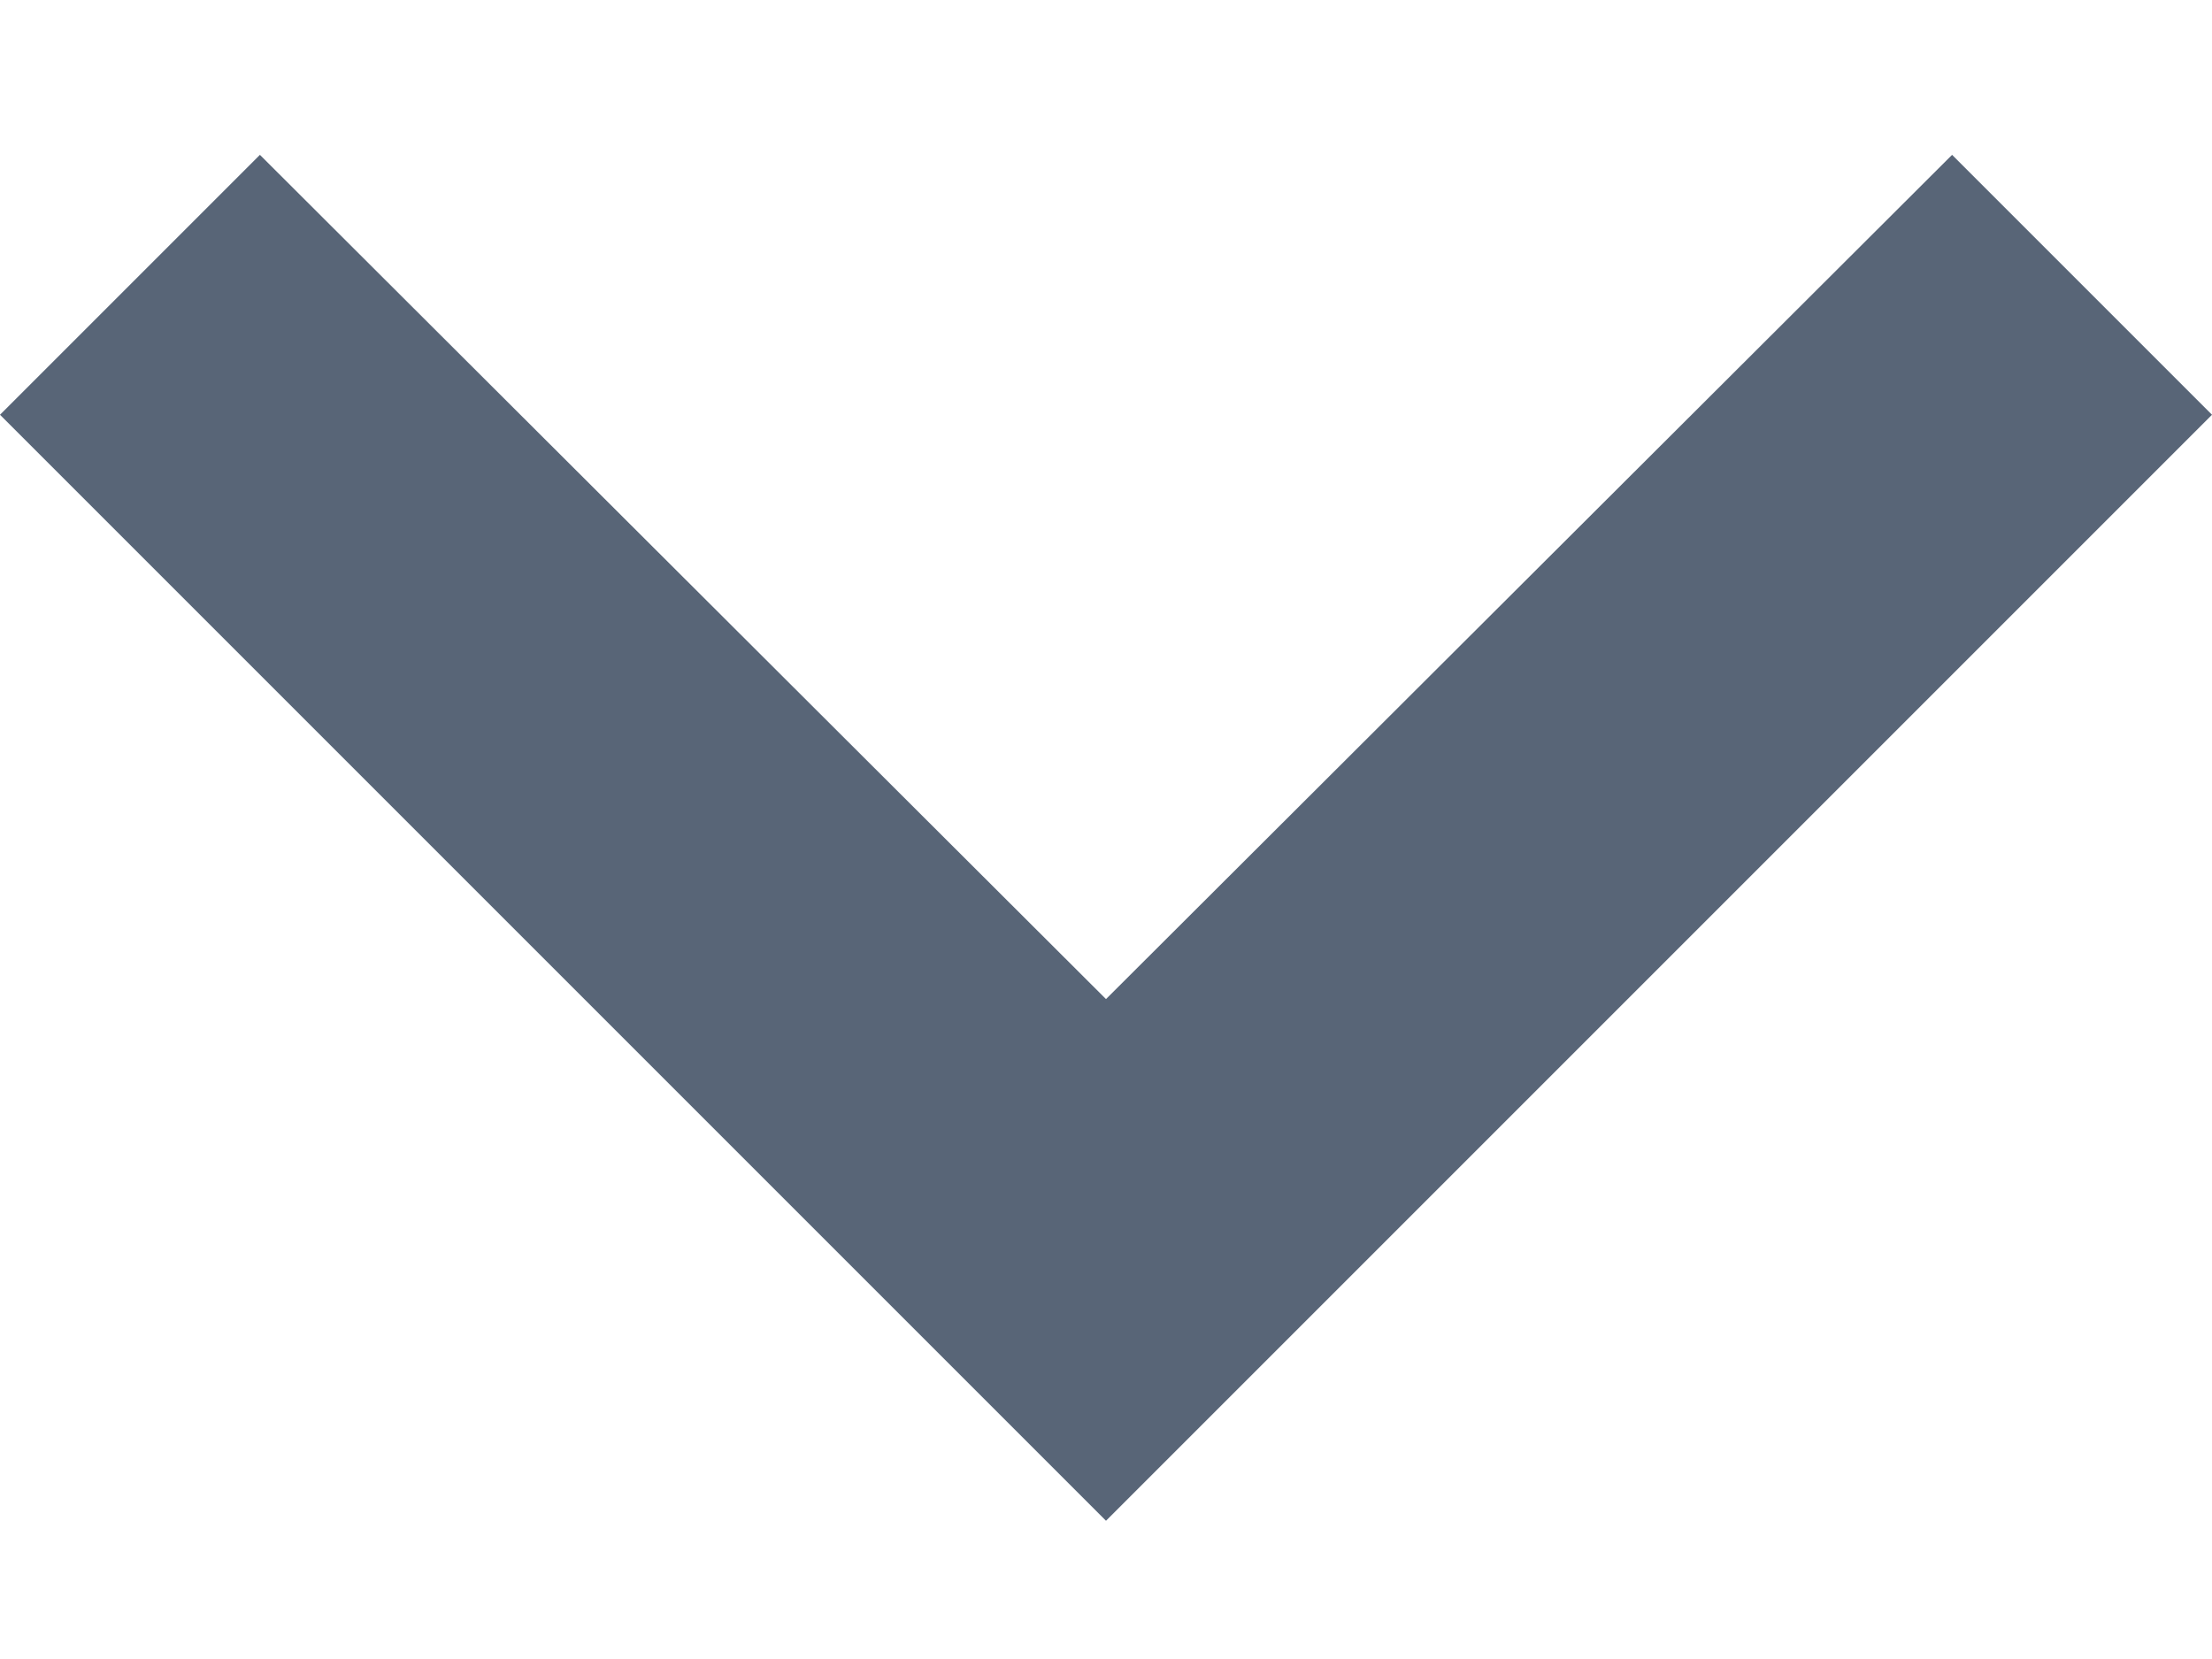 <svg height="9" viewBox="0 0 12 9" width="12" xmlns="http://www.w3.org/2000/svg"><path d="m90.41 127.84 4.59 4.58 4.59-4.58 1.41 1.41-6 6-6-6z" fill="#465569" opacity=".9" transform="translate(-89 -127)"/></svg>